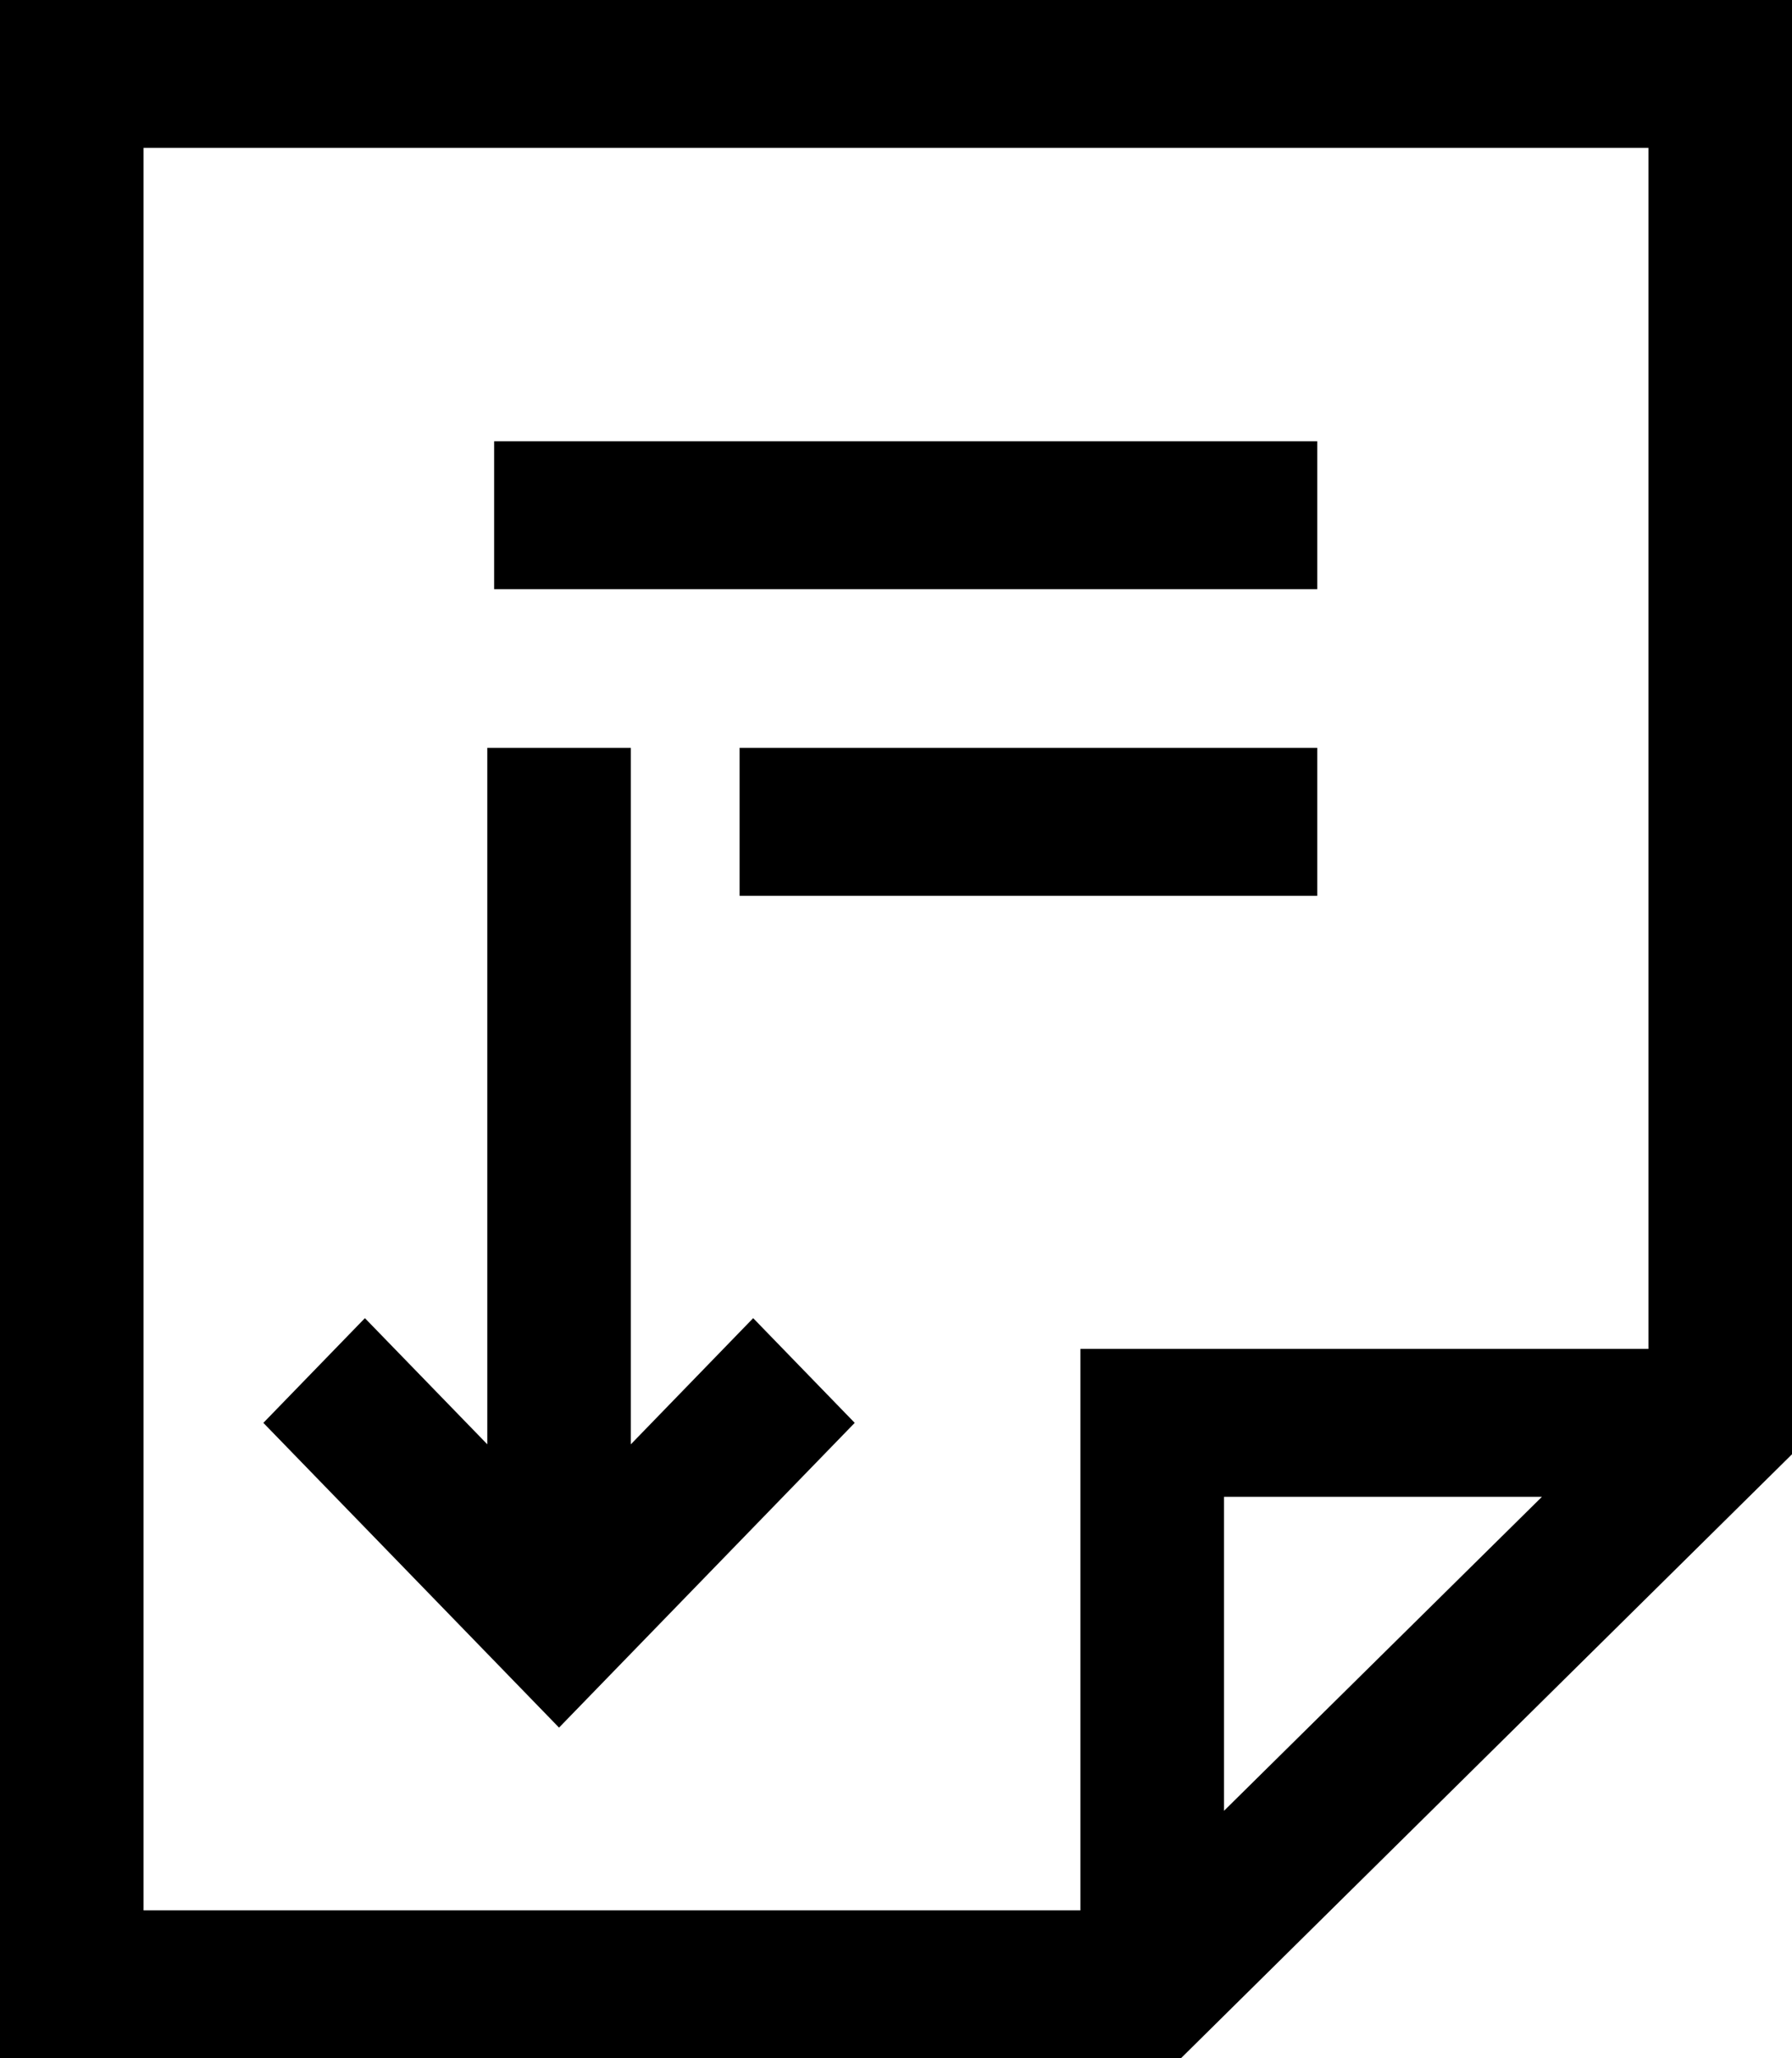<svg width="27" height="31" viewBox="0 0 27 31" fill="none" xmlns="http://www.w3.org/2000/svg">
<path d="M12.878 21.43L8.423 26.02L3.968 21.43L5.498 19.853L7.342 21.753V11.264H9.505V21.753L11.348 19.853L12.878 21.43ZM27 0V21.903L17.793 31H0V0H27ZM2.163 28.772H16.279V20.316H24.837V2.228H2.163V28.772ZM18.442 22.544V27.273L23.232 22.544H18.442ZM19.847 6.646H7.445V8.874H19.847V6.646ZM11.143 13.492H19.847V11.264H11.143V13.492Z" fill="black"/>
</svg>
